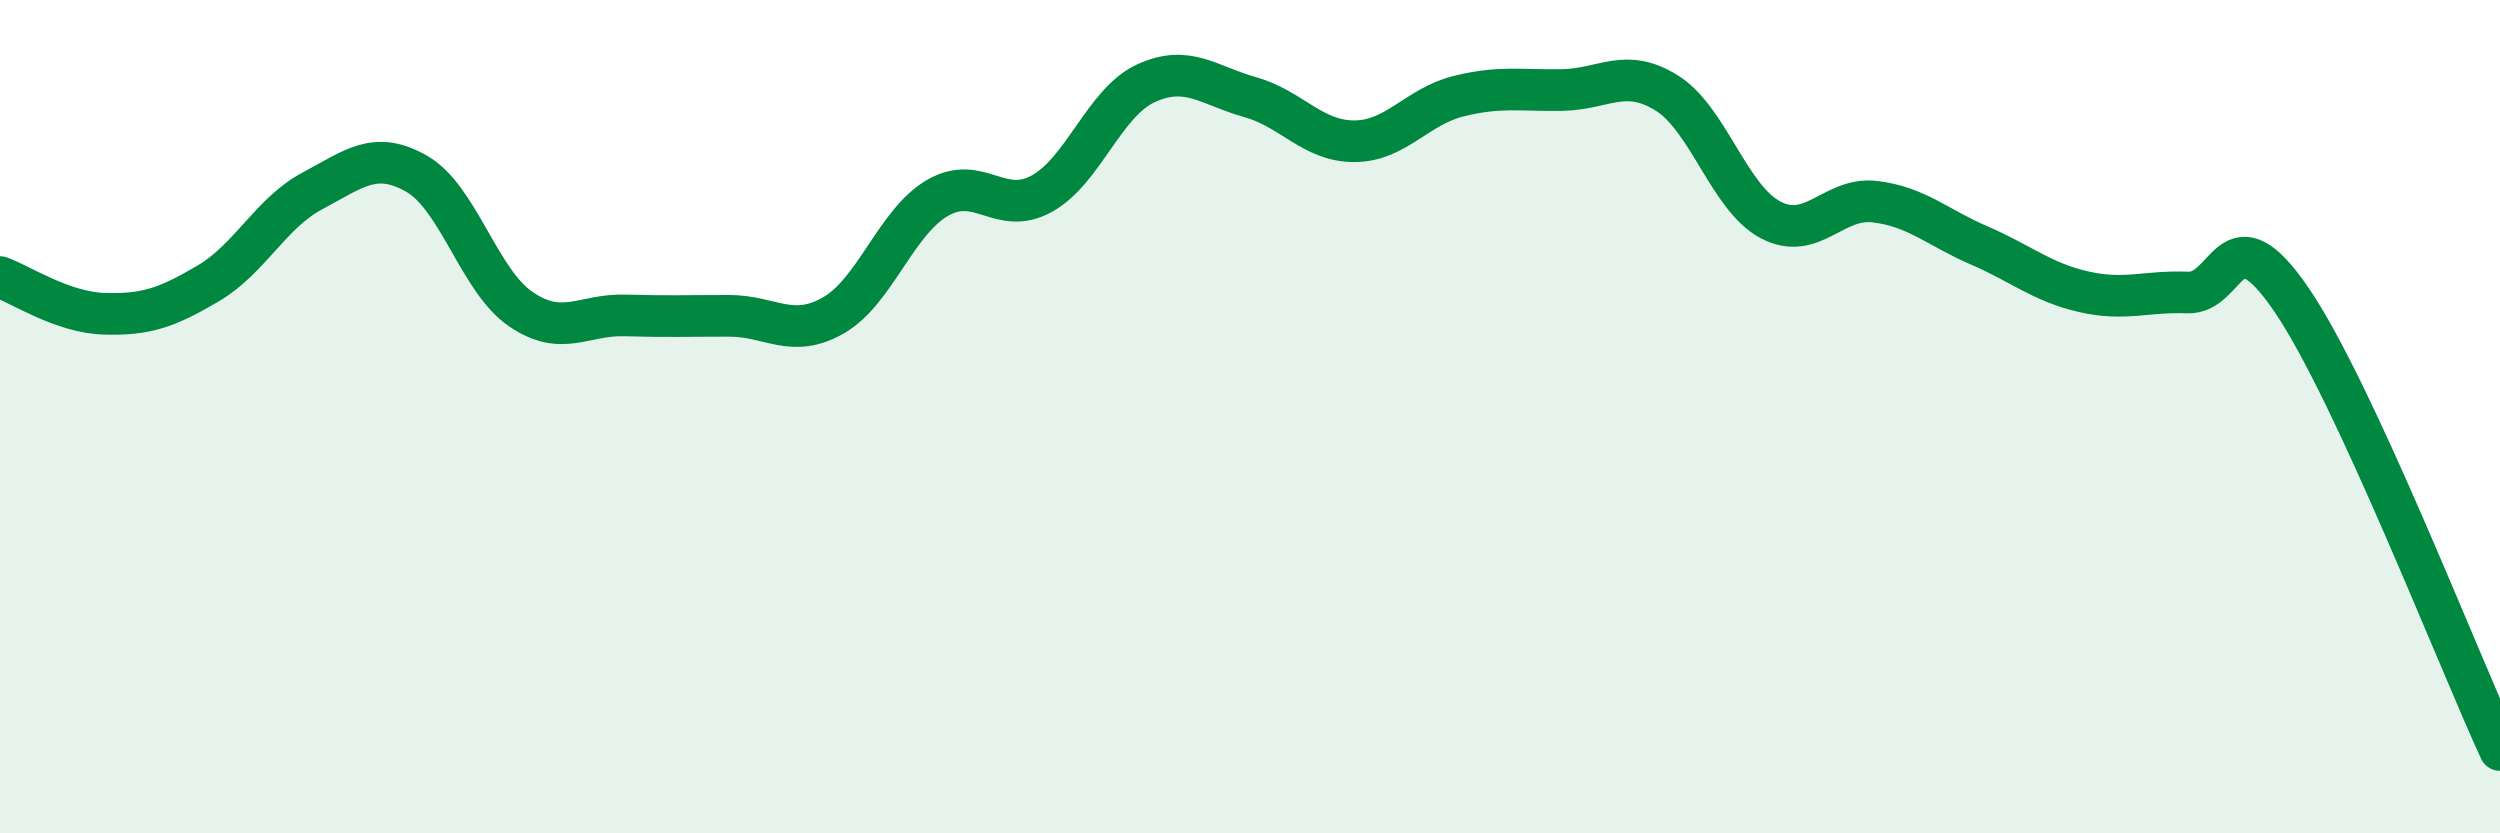 
    <svg width="60" height="20" viewBox="0 0 60 20" xmlns="http://www.w3.org/2000/svg">
      <path
        d="M 0,6.65 C 0.5,6.83 1.5,7.5 2.5,7.53 C 3.5,7.56 4,7.39 5,6.8 C 6,6.21 6.5,5.11 7.5,4.58 C 8.5,4.05 9,3.6 10,4.17 C 11,4.74 11.5,6.74 12.5,7.42 C 13.5,8.1 14,7.54 15,7.57 C 16,7.6 16.5,7.58 17.5,7.58 C 18.5,7.58 19,8.14 20,7.57 C 21,7 21.5,5.33 22.5,4.75 C 23.5,4.17 24,5.2 25,4.65 C 26,4.1 26.5,2.46 27.5,2 C 28.5,1.54 29,2.05 30,2.33 C 31,2.61 31.5,3.39 32.5,3.39 C 33.5,3.39 34,2.56 35,2.31 C 36,2.06 36.5,2.18 37.5,2.16 C 38.5,2.14 39,1.61 40,2.23 C 41,2.85 41.5,4.76 42.5,5.28 C 43.5,5.8 44,4.72 45,4.84 C 46,4.96 46.5,5.46 47.5,5.89 C 48.5,6.32 49,6.77 50,7 C 51,7.23 51.5,6.98 52.5,7.02 C 53.5,7.06 53.5,5 55,7.2 C 56.5,9.4 59,15.84 60,18L60 20L0 20Z"
        fill="#008740"
        opacity="0.1"
        stroke-linecap="round"
        stroke-linejoin="round"
      />
      <path
        d="M 0,6.65 C 0.5,6.83 1.5,7.5 2.5,7.53 C 3.5,7.56 4,7.39 5,6.8 C 6,6.21 6.5,5.11 7.5,4.58 C 8.5,4.05 9,3.6 10,4.17 C 11,4.74 11.5,6.74 12.5,7.42 C 13.5,8.1 14,7.54 15,7.57 C 16,7.6 16.5,7.58 17.5,7.58 C 18.5,7.58 19,8.14 20,7.57 C 21,7 21.5,5.33 22.5,4.75 C 23.5,4.17 24,5.2 25,4.65 C 26,4.1 26.5,2.46 27.5,2 C 28.5,1.54 29,2.05 30,2.33 C 31,2.61 31.5,3.39 32.5,3.39 C 33.5,3.39 34,2.56 35,2.31 C 36,2.06 36.5,2.18 37.5,2.16 C 38.5,2.14 39,1.61 40,2.23 C 41,2.85 41.5,4.76 42.5,5.28 C 43.5,5.8 44,4.72 45,4.84 C 46,4.96 46.5,5.46 47.5,5.89 C 48.5,6.32 49,6.77 50,7 C 51,7.23 51.5,6.98 52.5,7.02 C 53.5,7.06 53.5,5 55,7.2 C 56.5,9.4 59,15.84 60,18"
        stroke="#008740"
        stroke-width="1"
        fill="none"
        stroke-linecap="round"
        stroke-linejoin="round"
      />
    </svg>
  